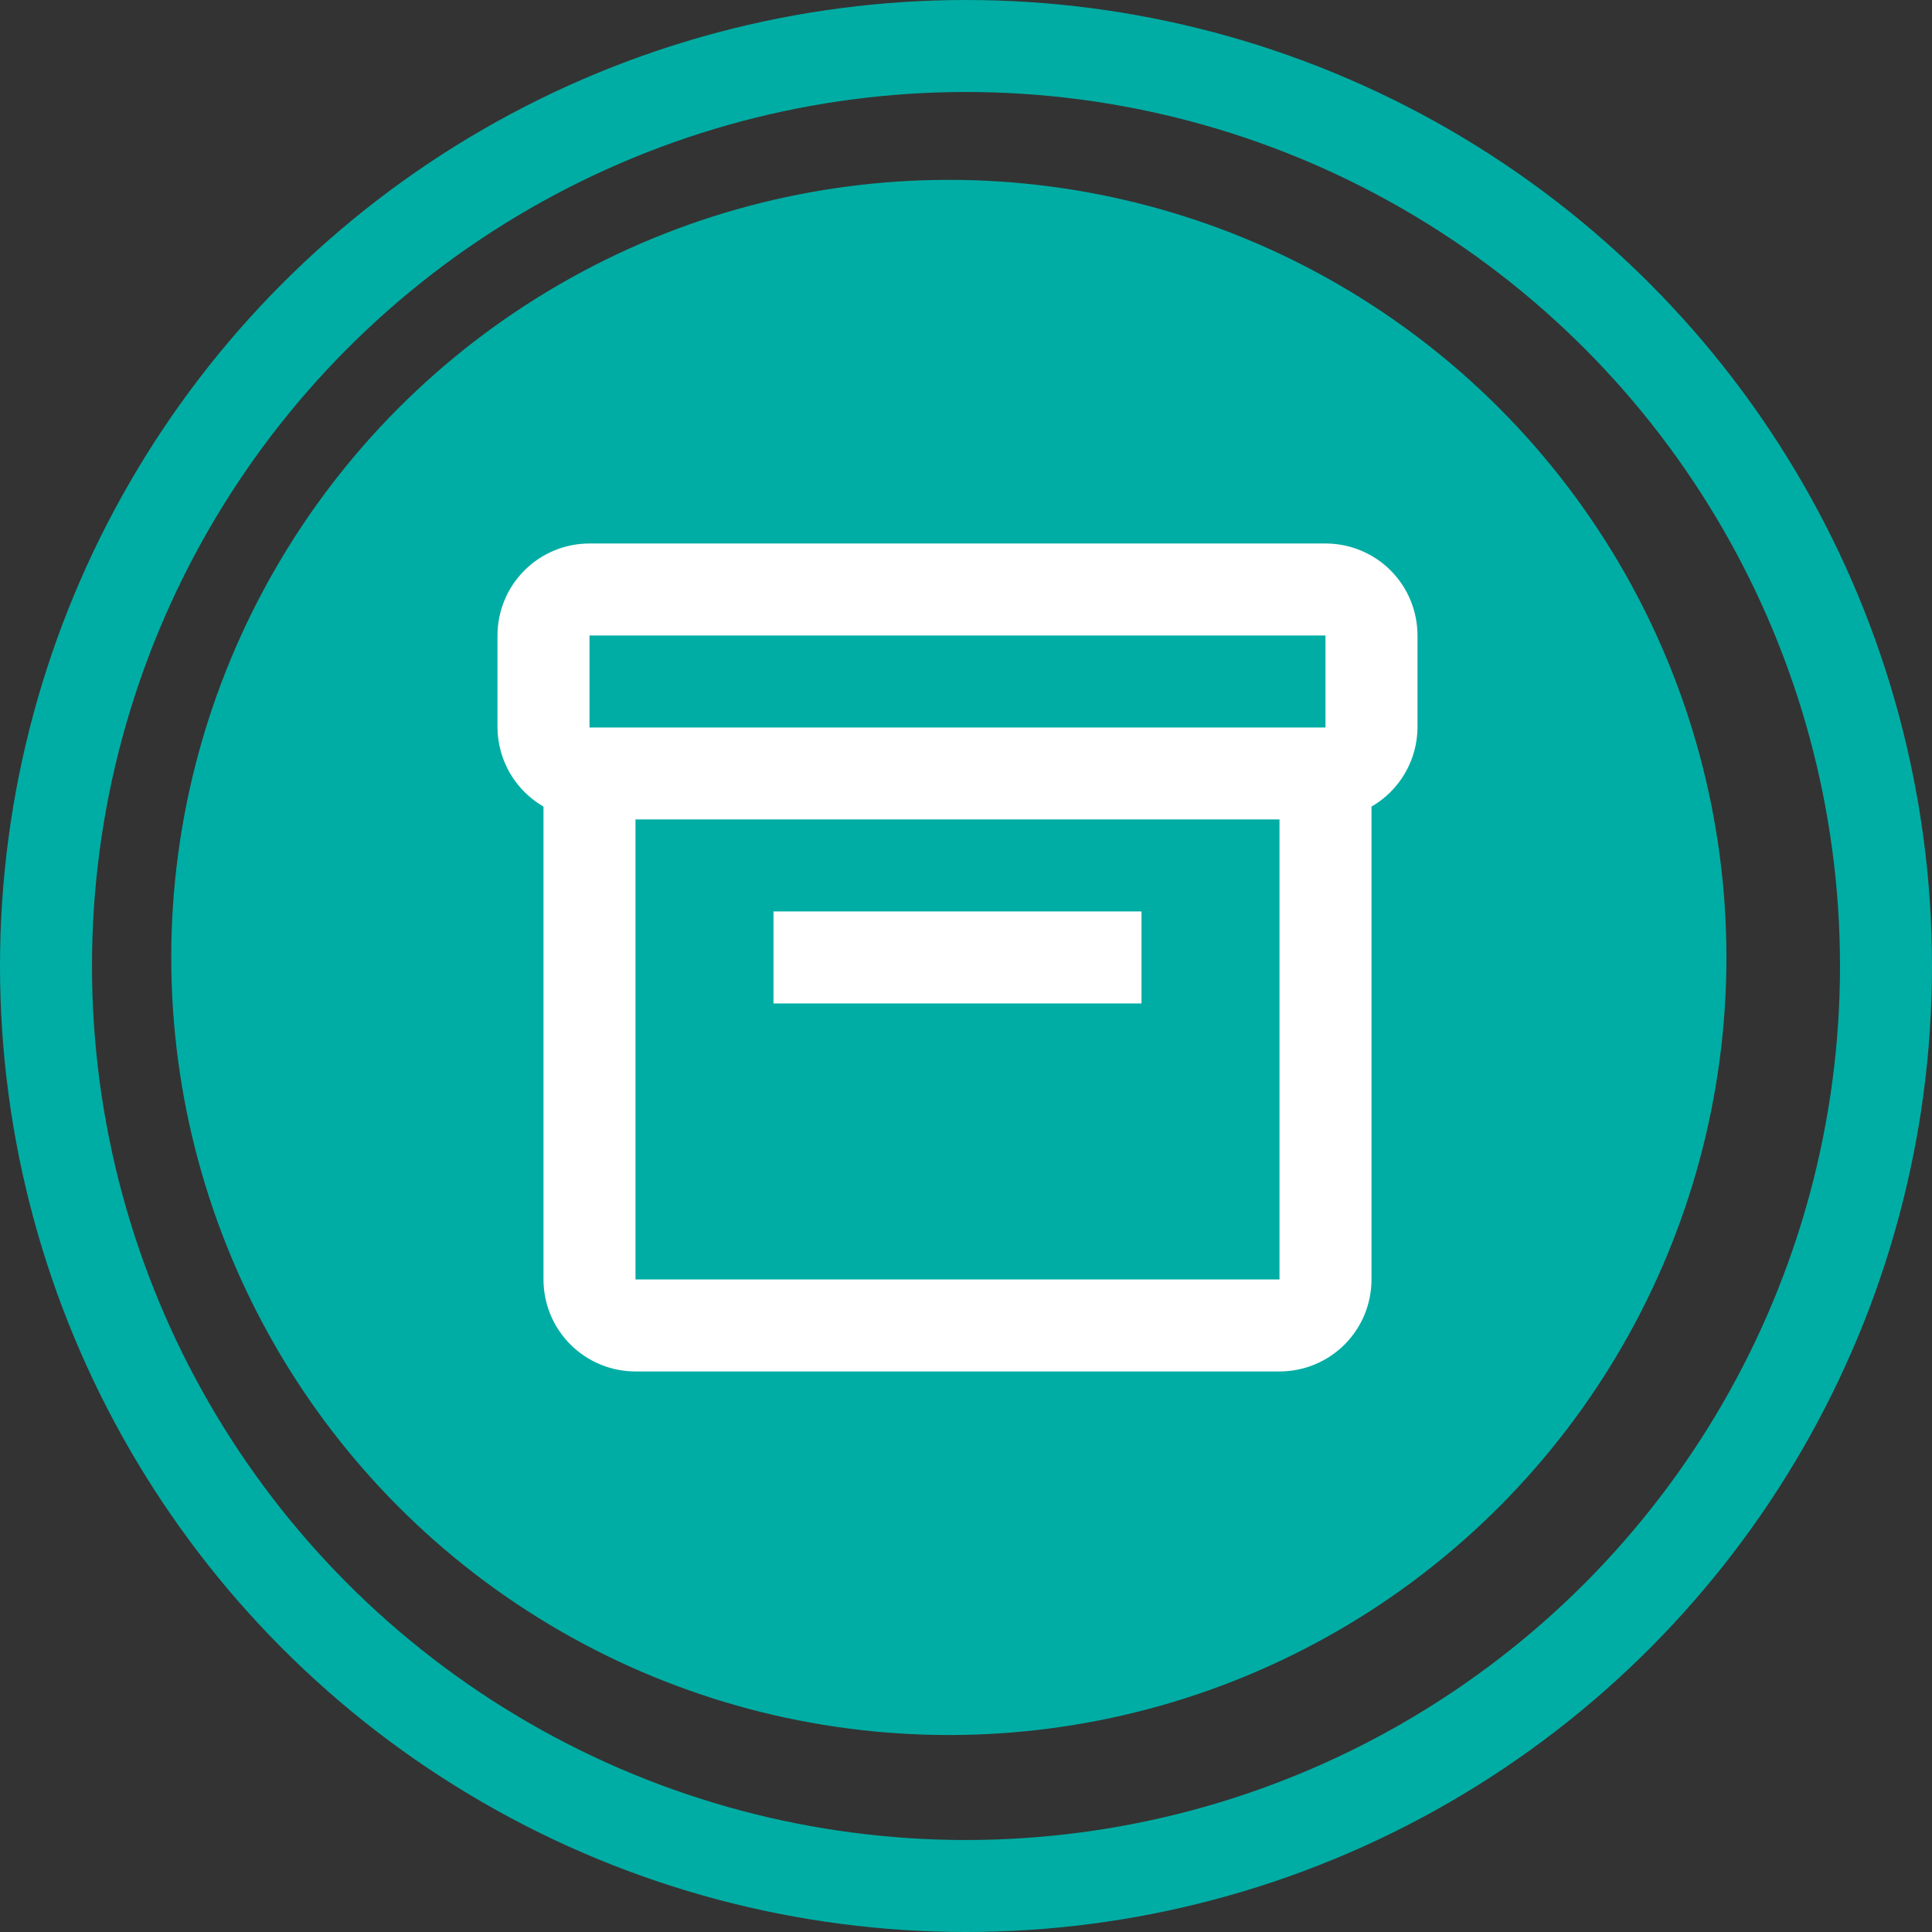 <svg width="42" height="42" viewBox="0 0 42 42" fill="none" xmlns="http://www.w3.org/2000/svg">
<rect x="0" y="0" width="42" height="42" fill="#333333" stroke="none"/>
<circle cx="21" cy="21" r="20" stroke="#00ADA4" stroke-width="2"/>
<circle cx="20.627" cy="20.814" r="16.904" fill="#00ADA4"/>
<path d="M28.815 11.815H12.815C12.285 11.815 11.776 12.025 11.401 12.4C11.026 12.775 10.815 13.284 10.815 13.815V15.815C10.818 16.163 10.911 16.506 11.086 16.808C11.262 17.109 11.513 17.36 11.815 17.535V27.814C11.815 28.345 12.026 28.854 12.401 29.229C12.776 29.604 13.285 29.814 13.815 29.814H27.815C28.346 29.814 28.855 29.604 29.23 29.229C29.605 28.854 29.815 28.345 29.815 27.814V17.535C30.118 17.36 30.369 17.109 30.544 16.808C30.72 16.506 30.813 16.163 30.815 15.815V13.815C30.815 13.284 30.605 12.775 30.23 12.4C29.855 12.025 29.346 11.815 28.815 11.815ZM12.815 13.815H28.815V15.815H12.815V13.815ZM13.815 27.814V17.814H27.815V27.814H13.815Z" fill="white"/>
<path d="M16.815 19.814H24.815V21.814H16.815V19.814Z" fill="white"/>
</svg>
